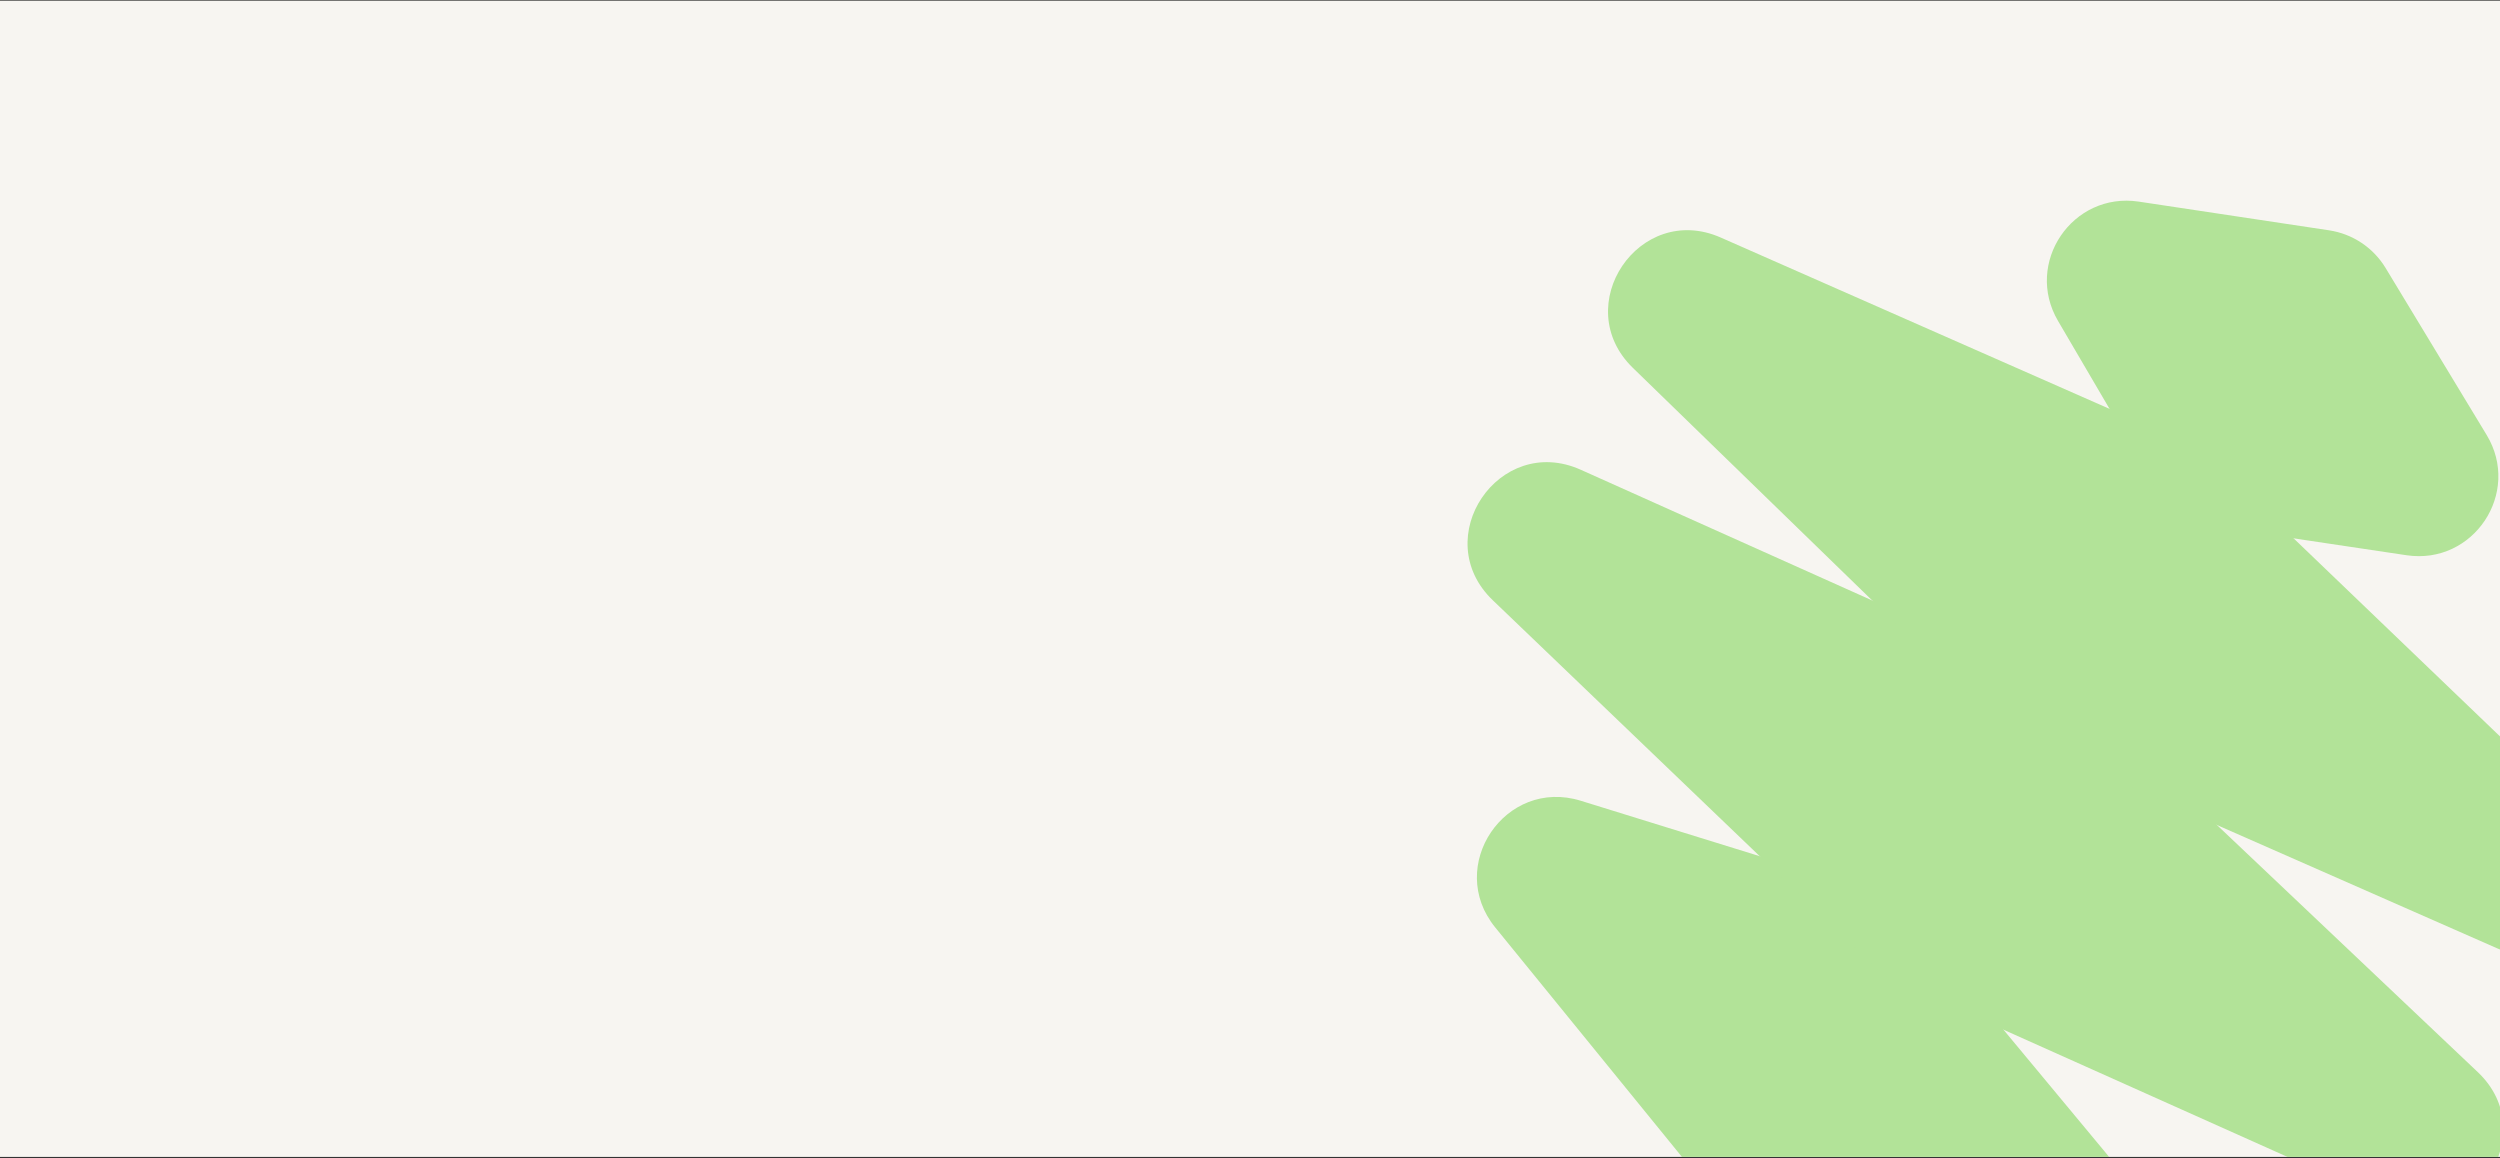 <svg fill="none" height="667" viewBox="0 0 1440 667" width="1440" xmlns="http://www.w3.org/2000/svg" xmlns:xlink="http://www.w3.org/1999/xlink"><rect x="0" y="0" width="1440" height="667" fill="#333333" stroke="none"/><clipPath id="a"><path d="m844 .385h596v666h-596z"/></clipPath><clipPath id="b"><path d="m0 0h588.881v617.481h-588.881z" transform="matrix(-.011 1 -1 -.012 1446.31 109.976)"/></clipPath><path d="m0 .385h1440v666h-1440z" fill="#f7f5f1"/><g clip-path="url(#a)"><g clip-path="url(#b)" fill="#b2e398"><path d="m1164.31 737.787-170.189-52.569c-8.703-2.688-16.417-7.895-22.166-14.96l-110.704-136.059c-28.759-35.346 5.76-86.446 49.287-72.961l167.272 51.818c8.54 2.645 16.12 7.715 21.83 14.591l113.63 136.808c29.25 35.225-5.21 86.845-48.96 73.332z"/><path d="m1376.74 692.873-283.35-126.912c-4.83-2.163-9.25-5.142-13.07-8.805l-220.472-211.417c-37.305-35.774 3.5-96.32 50.66-75.169l278.552 124.928c4.73 2.124 9.07 5.032 12.84 8.601l225.28 213.402c37.63 35.647-3.13 96.56-50.44 75.372z"/><path d="m1438.39 546.248-273.47-120.34c-5.04-2.215-9.63-5.31-13.57-9.141l-210.812-204.866c-36.819-35.78 3.623-95.781 50.605-75.077l268.827 118.464c4.93 2.174 9.45 5.196 13.34 8.929l215.45 206.741c37.15 35.652-3.24 96.03-50.37 75.29z"/><path d="m1386.15 319.815-111.53-16.681c-13.79-2.064-25.91-10.263-32.97-22.297l-56.23-95.978c-19.57-33.388 8.27-74.49 46.53-68.721l109.59 16.523c13.55 2.042 25.49 10.006 32.58 21.728l58.18 96.137c20.18 33.347-7.6 75.055-46.15 69.289z"/></g></g></svg>